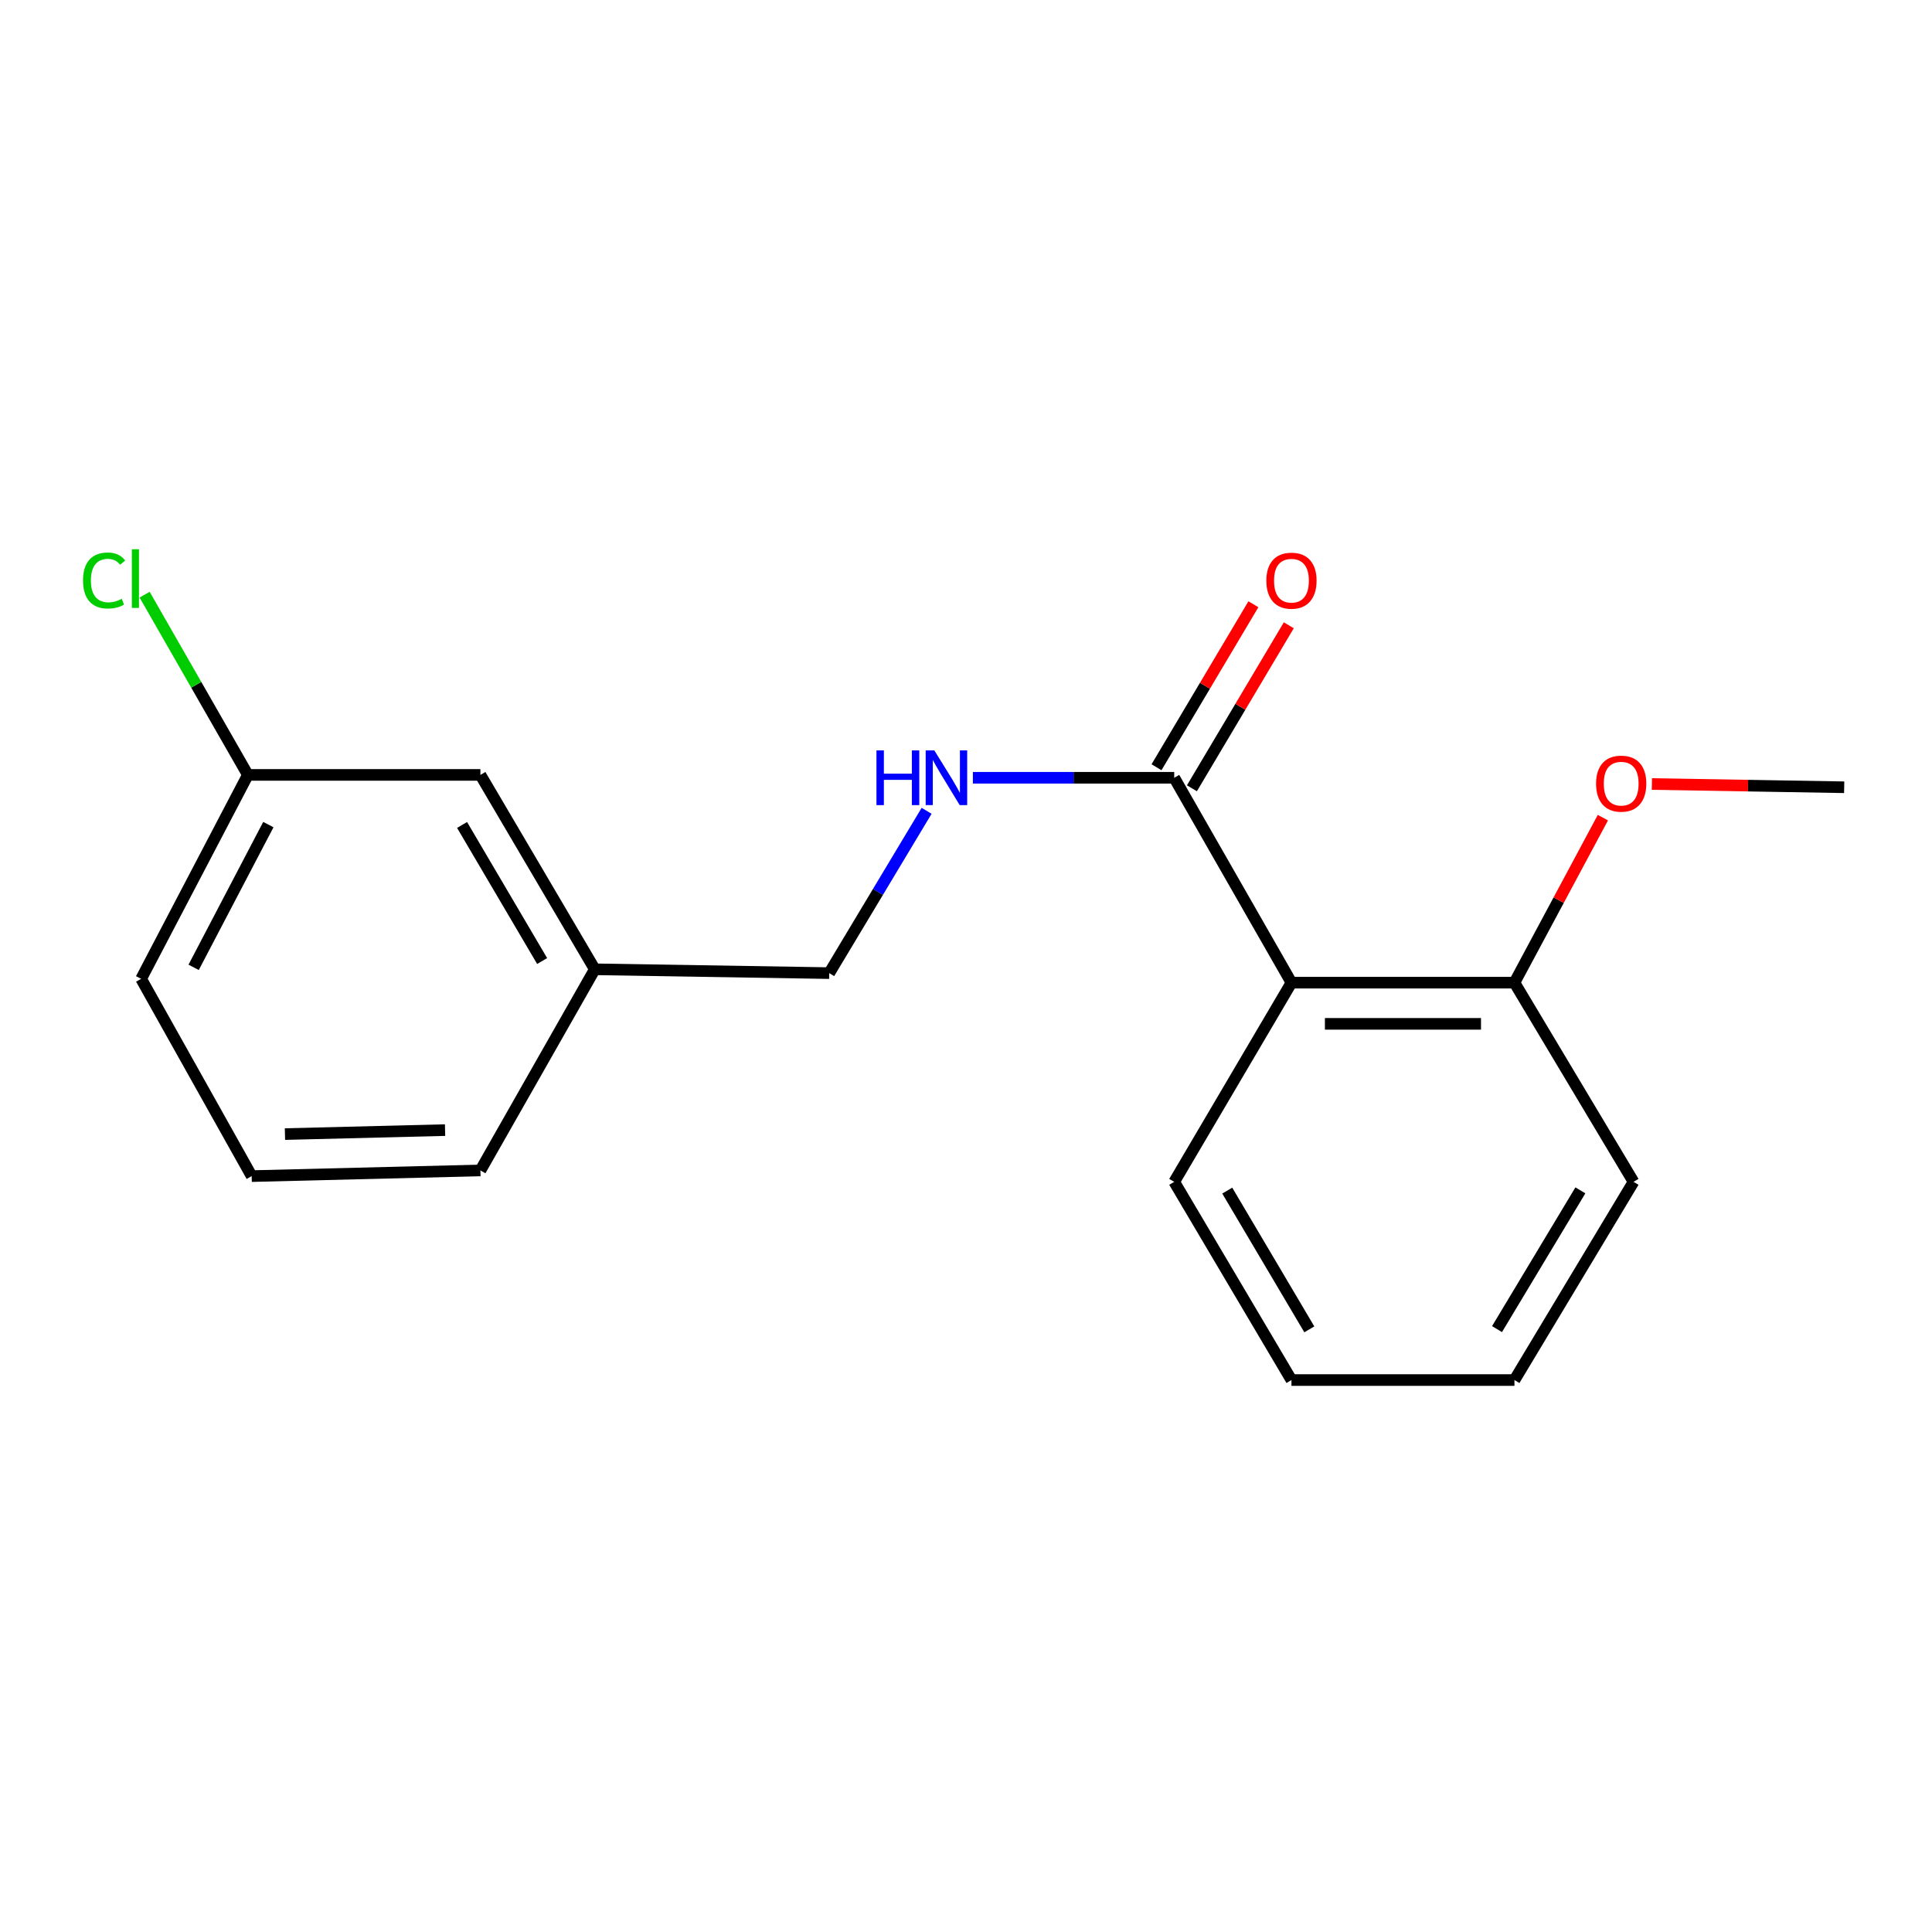 <?xml version='1.0' encoding='iso-8859-1'?>
<svg version='1.1' baseProfile='full'
              xmlns='http://www.w3.org/2000/svg'
                      xmlns:rdkit='http://www.rdkit.org/xml'
                      xmlns:xlink='http://www.w3.org/1999/xlink'
                  xml:space='preserve'
width='1000px' height='1000px' viewBox='0 0 1000 1000'>
<!-- END OF HEADER -->
<rect style='opacity:1.0;fill:#FFFFFF;stroke:none' width='1000' height='1000' x='0' y='0'> </rect>
<path class='bond-0' d='M 668.456,508.624 L 607.773,402.571' style='fill:none;fill-rule:evenodd;stroke:#000000;stroke-width:6px;stroke-linecap:butt;stroke-linejoin:miter;stroke-opacity:1' />
<path class='bond-2' d='M 668.456,508.624 L 783.877,508.624' style='fill:none;fill-rule:evenodd;stroke:#000000;stroke-width:6px;stroke-linecap:butt;stroke-linejoin:miter;stroke-opacity:1' />
<path class='bond-2' d='M 685.769,529.941 L 766.564,529.941' style='fill:none;fill-rule:evenodd;stroke:#000000;stroke-width:6px;stroke-linecap:butt;stroke-linejoin:miter;stroke-opacity:1' />
<path class='bond-9' d='M 668.456,508.624 L 607.773,611.717' style='fill:none;fill-rule:evenodd;stroke:#000000;stroke-width:6px;stroke-linecap:butt;stroke-linejoin:miter;stroke-opacity:1' />
<path class='bond-1' d='M 607.773,402.571 L 555.668,402.571' style='fill:none;fill-rule:evenodd;stroke:#000000;stroke-width:6px;stroke-linecap:butt;stroke-linejoin:miter;stroke-opacity:1' />
<path class='bond-1' d='M 555.668,402.571 L 503.564,402.571' style='fill:none;fill-rule:evenodd;stroke:#0000FF;stroke-width:6px;stroke-linecap:butt;stroke-linejoin:miter;stroke-opacity:1' />
<path class='bond-3' d='M 616.935,408.016 L 642.008,365.832' style='fill:none;fill-rule:evenodd;stroke:#000000;stroke-width:6px;stroke-linecap:butt;stroke-linejoin:miter;stroke-opacity:1' />
<path class='bond-3' d='M 642.008,365.832 L 667.081,323.648' style='fill:none;fill-rule:evenodd;stroke:#FF0000;stroke-width:6px;stroke-linecap:butt;stroke-linejoin:miter;stroke-opacity:1' />
<path class='bond-3' d='M 598.61,397.125 L 623.683,354.941' style='fill:none;fill-rule:evenodd;stroke:#000000;stroke-width:6px;stroke-linecap:butt;stroke-linejoin:miter;stroke-opacity:1' />
<path class='bond-3' d='M 623.683,354.941 L 648.756,312.756' style='fill:none;fill-rule:evenodd;stroke:#FF0000;stroke-width:6px;stroke-linecap:butt;stroke-linejoin:miter;stroke-opacity:1' />
<path class='bond-4' d='M 479.611,419.679 L 454.408,461.682' style='fill:none;fill-rule:evenodd;stroke:#0000FF;stroke-width:6px;stroke-linecap:butt;stroke-linejoin:miter;stroke-opacity:1' />
<path class='bond-4' d='M 454.408,461.682 L 429.205,503.686' style='fill:none;fill-rule:evenodd;stroke:#000000;stroke-width:6px;stroke-linecap:butt;stroke-linejoin:miter;stroke-opacity:1' />
<path class='bond-10' d='M 783.877,508.624 L 806.762,465.92' style='fill:none;fill-rule:evenodd;stroke:#000000;stroke-width:6px;stroke-linecap:butt;stroke-linejoin:miter;stroke-opacity:1' />
<path class='bond-10' d='M 806.762,465.92 L 829.647,423.215' style='fill:none;fill-rule:evenodd;stroke:#FF0000;stroke-width:6px;stroke-linecap:butt;stroke-linejoin:miter;stroke-opacity:1' />
<path class='bond-12' d='M 783.877,508.624 L 845.519,611.717' style='fill:none;fill-rule:evenodd;stroke:#000000;stroke-width:6px;stroke-linecap:butt;stroke-linejoin:miter;stroke-opacity:1' />
<path class='bond-7' d='M 429.205,503.686 L 307.862,501.708' style='fill:none;fill-rule:evenodd;stroke:#000000;stroke-width:6px;stroke-linecap:butt;stroke-linejoin:miter;stroke-opacity:1' />
<path class='bond-5' d='M 248.659,401.09 L 307.862,501.708' style='fill:none;fill-rule:evenodd;stroke:#000000;stroke-width:6px;stroke-linecap:butt;stroke-linejoin:miter;stroke-opacity:1' />
<path class='bond-5' d='M 239.167,426.993 L 280.609,497.426' style='fill:none;fill-rule:evenodd;stroke:#000000;stroke-width:6px;stroke-linecap:butt;stroke-linejoin:miter;stroke-opacity:1' />
<path class='bond-6' d='M 248.659,401.09 L 128.299,401.09' style='fill:none;fill-rule:evenodd;stroke:#000000;stroke-width:6px;stroke-linecap:butt;stroke-linejoin:miter;stroke-opacity:1' />
<path class='bond-8' d='M 128.299,401.09 L 101.579,354.445' style='fill:none;fill-rule:evenodd;stroke:#000000;stroke-width:6px;stroke-linecap:butt;stroke-linejoin:miter;stroke-opacity:1' />
<path class='bond-8' d='M 101.579,354.445 L 74.859,307.801' style='fill:none;fill-rule:evenodd;stroke:#00CC00;stroke-width:6px;stroke-linecap:butt;stroke-linejoin:miter;stroke-opacity:1' />
<path class='bond-19' d='M 128.299,401.09 L 73.052,506.646' style='fill:none;fill-rule:evenodd;stroke:#000000;stroke-width:6px;stroke-linecap:butt;stroke-linejoin:miter;stroke-opacity:1' />
<path class='bond-19' d='M 138.899,426.809 L 100.226,500.698' style='fill:none;fill-rule:evenodd;stroke:#000000;stroke-width:6px;stroke-linecap:butt;stroke-linejoin:miter;stroke-opacity:1' />
<path class='bond-14' d='M 307.862,501.708 L 248.659,605.807' style='fill:none;fill-rule:evenodd;stroke:#000000;stroke-width:6px;stroke-linecap:butt;stroke-linejoin:miter;stroke-opacity:1' />
<path class='bond-16' d='M 607.773,611.717 L 668.456,714.312' style='fill:none;fill-rule:evenodd;stroke:#000000;stroke-width:6px;stroke-linecap:butt;stroke-linejoin:miter;stroke-opacity:1' />
<path class='bond-16' d='M 635.223,616.254 L 677.701,688.07' style='fill:none;fill-rule:evenodd;stroke:#000000;stroke-width:6px;stroke-linecap:butt;stroke-linejoin:miter;stroke-opacity:1' />
<path class='bond-15' d='M 855.01,405.8 L 904.778,406.643' style='fill:none;fill-rule:evenodd;stroke:#FF0000;stroke-width:6px;stroke-linecap:butt;stroke-linejoin:miter;stroke-opacity:1' />
<path class='bond-15' d='M 904.778,406.643 L 954.545,407.485' style='fill:none;fill-rule:evenodd;stroke:#000000;stroke-width:6px;stroke-linecap:butt;stroke-linejoin:miter;stroke-opacity:1' />
<path class='bond-11' d='M 130.265,608.756 L 248.659,605.807' style='fill:none;fill-rule:evenodd;stroke:#000000;stroke-width:6px;stroke-linecap:butt;stroke-linejoin:miter;stroke-opacity:1' />
<path class='bond-11' d='M 147.494,587.003 L 230.369,584.939' style='fill:none;fill-rule:evenodd;stroke:#000000;stroke-width:6px;stroke-linecap:butt;stroke-linejoin:miter;stroke-opacity:1' />
<path class='bond-13' d='M 130.265,608.756 L 73.052,506.646' style='fill:none;fill-rule:evenodd;stroke:#000000;stroke-width:6px;stroke-linecap:butt;stroke-linejoin:miter;stroke-opacity:1' />
<path class='bond-18' d='M 845.519,611.717 L 783.877,714.312' style='fill:none;fill-rule:evenodd;stroke:#000000;stroke-width:6px;stroke-linecap:butt;stroke-linejoin:miter;stroke-opacity:1' />
<path class='bond-18' d='M 818,616.127 L 774.851,687.944' style='fill:none;fill-rule:evenodd;stroke:#000000;stroke-width:6px;stroke-linecap:butt;stroke-linejoin:miter;stroke-opacity:1' />
<path class='bond-17' d='M 668.456,714.312 L 783.877,714.312' style='fill:none;fill-rule:evenodd;stroke:#000000;stroke-width:6px;stroke-linecap:butt;stroke-linejoin:miter;stroke-opacity:1' />
<path  class='atom-2' d='M 453.656 388.411
L 457.496 388.411
L 457.496 400.451
L 471.976 400.451
L 471.976 388.411
L 475.816 388.411
L 475.816 416.731
L 471.976 416.731
L 471.976 403.651
L 457.496 403.651
L 457.496 416.731
L 453.656 416.731
L 453.656 388.411
' fill='#0000FF'/>
<path  class='atom-2' d='M 483.616 388.411
L 492.896 403.411
Q 493.816 404.891, 495.296 407.571
Q 496.776 410.251, 496.856 410.411
L 496.856 388.411
L 500.616 388.411
L 500.616 416.731
L 496.736 416.731
L 486.776 400.331
Q 485.616 398.411, 484.376 396.211
Q 483.176 394.011, 482.816 393.331
L 482.816 416.731
L 479.136 416.731
L 479.136 388.411
L 483.616 388.411
' fill='#0000FF'/>
<path  class='atom-4' d='M 655.456 300.553
Q 655.456 293.753, 658.816 289.953
Q 662.176 286.153, 668.456 286.153
Q 674.736 286.153, 678.096 289.953
Q 681.456 293.753, 681.456 300.553
Q 681.456 307.433, 678.056 311.353
Q 674.656 315.233, 668.456 315.233
Q 662.216 315.233, 658.816 311.353
Q 655.456 307.473, 655.456 300.553
M 668.456 312.033
Q 672.776 312.033, 675.096 309.153
Q 677.456 306.233, 677.456 300.553
Q 677.456 294.993, 675.096 292.193
Q 672.776 289.353, 668.456 289.353
Q 664.136 289.353, 661.776 292.153
Q 659.456 294.953, 659.456 300.553
Q 659.456 306.273, 661.776 309.153
Q 664.136 312.033, 668.456 312.033
' fill='#FF0000'/>
<path  class='atom-9' d='M 42.971 300.458
Q 42.971 293.418, 46.251 289.738
Q 49.571 286.018, 55.851 286.018
Q 61.691 286.018, 64.811 290.138
L 62.171 292.298
Q 59.891 289.298, 55.851 289.298
Q 51.571 289.298, 49.291 292.178
Q 47.051 295.018, 47.051 300.458
Q 47.051 306.058, 49.371 308.938
Q 51.731 311.818, 56.291 311.818
Q 59.411 311.818, 63.051 309.938
L 64.171 312.938
Q 62.691 313.898, 60.451 314.458
Q 58.211 315.018, 55.731 315.018
Q 49.571 315.018, 46.251 311.258
Q 42.971 307.498, 42.971 300.458
' fill='#00CC00'/>
<path  class='atom-9' d='M 68.251 284.298
L 71.931 284.298
L 71.931 314.658
L 68.251 314.658
L 68.251 284.298
' fill='#00CC00'/>
<path  class='atom-11' d='M 826.124 405.611
Q 826.124 398.811, 829.484 395.011
Q 832.844 391.211, 839.124 391.211
Q 845.404 391.211, 848.764 395.011
Q 852.124 398.811, 852.124 405.611
Q 852.124 412.491, 848.724 416.411
Q 845.324 420.291, 839.124 420.291
Q 832.884 420.291, 829.484 416.411
Q 826.124 412.531, 826.124 405.611
M 839.124 417.091
Q 843.444 417.091, 845.764 414.211
Q 848.124 411.291, 848.124 405.611
Q 848.124 400.051, 845.764 397.251
Q 843.444 394.411, 839.124 394.411
Q 834.804 394.411, 832.444 397.211
Q 830.124 400.011, 830.124 405.611
Q 830.124 411.331, 832.444 414.211
Q 834.804 417.091, 839.124 417.091
' fill='#FF0000'/>
</svg>
